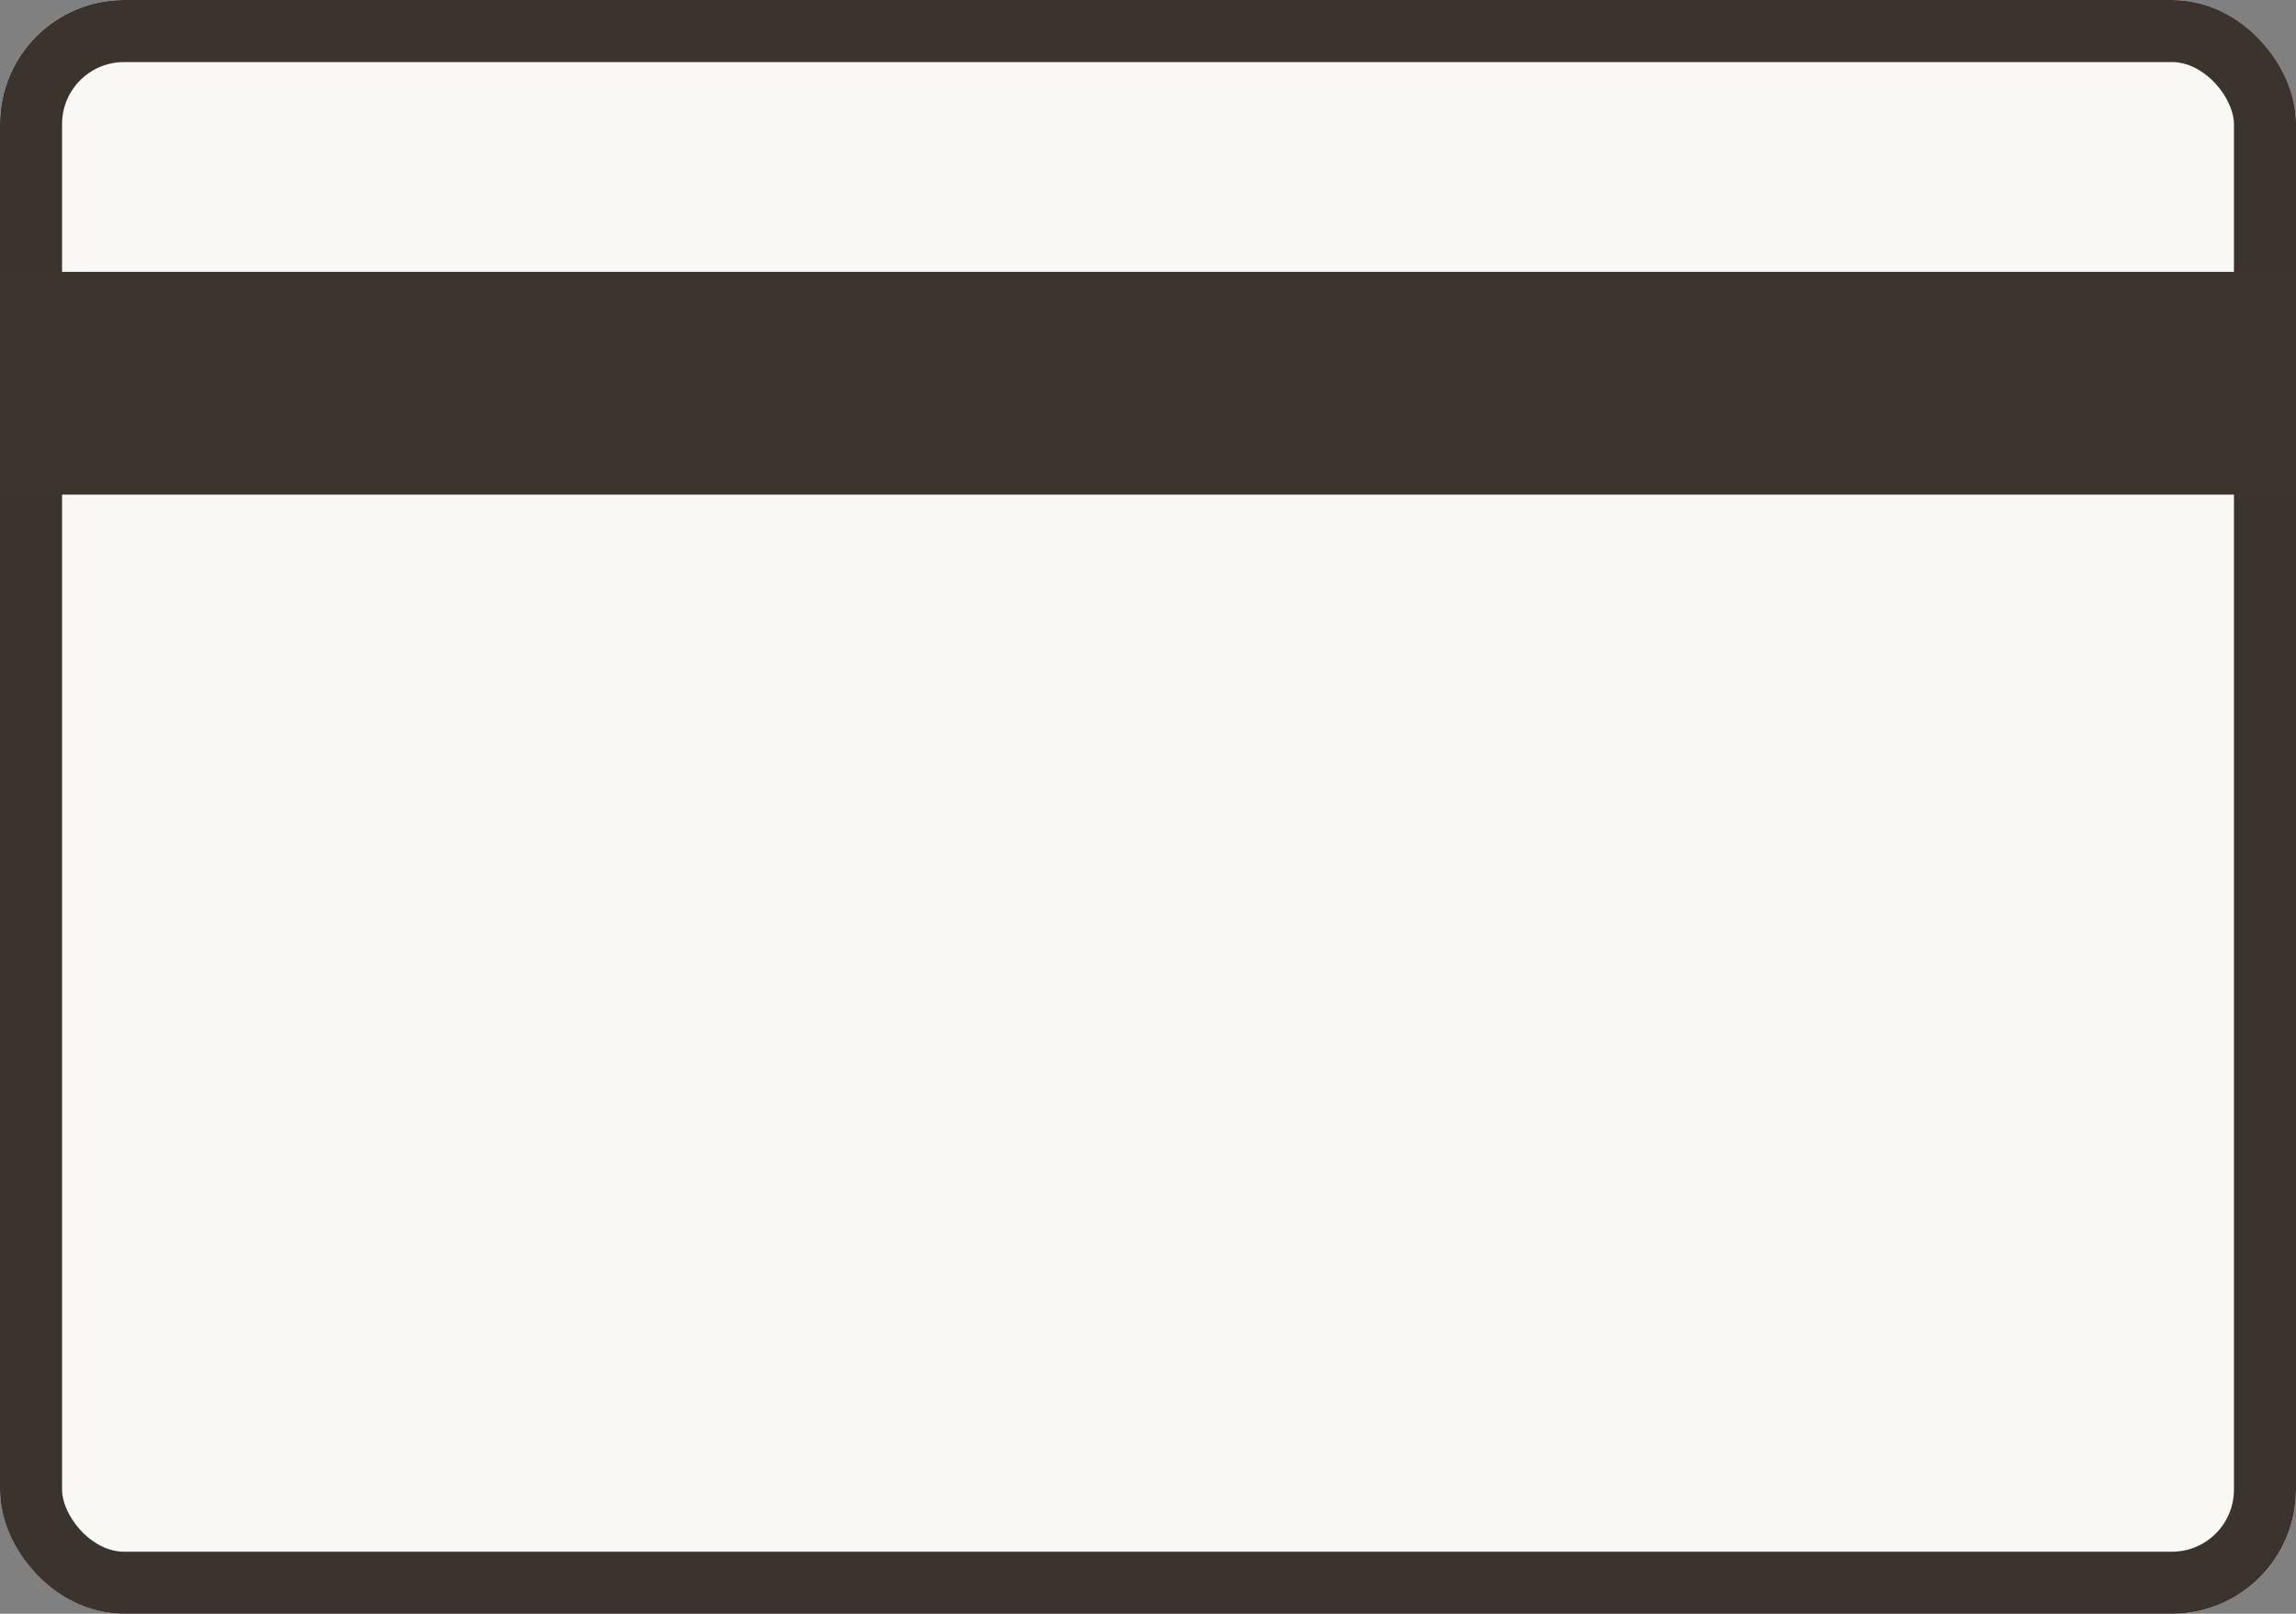 <svg xmlns="http://www.w3.org/2000/svg" width="37" height="26" viewBox="0 0 37 26">
  <rect x="0" y="0" width="37" height="26" fill="#808080" stroke="none"/>
  <g id="icon_card" transform="translate(-522 -334)">
    <g id="長方形_1843" data-name="長方形 1843" transform="translate(522 334)" fill="#faf8f4" stroke="#3b342e" stroke-width="1">
      <rect width="37" height="26" rx="2" stroke="none"/>
      <rect x="0.5" y="0.5" width="36" height="25" rx="1.5" fill="none"/>
    </g>
    <path id="パス_9856" data-name="パス 9856" d="M52.333,112.1v3.589h-37V112.1Z" transform="translate(506.667 226.28)" fill="#3c342f"/>
  </g>
</svg>
